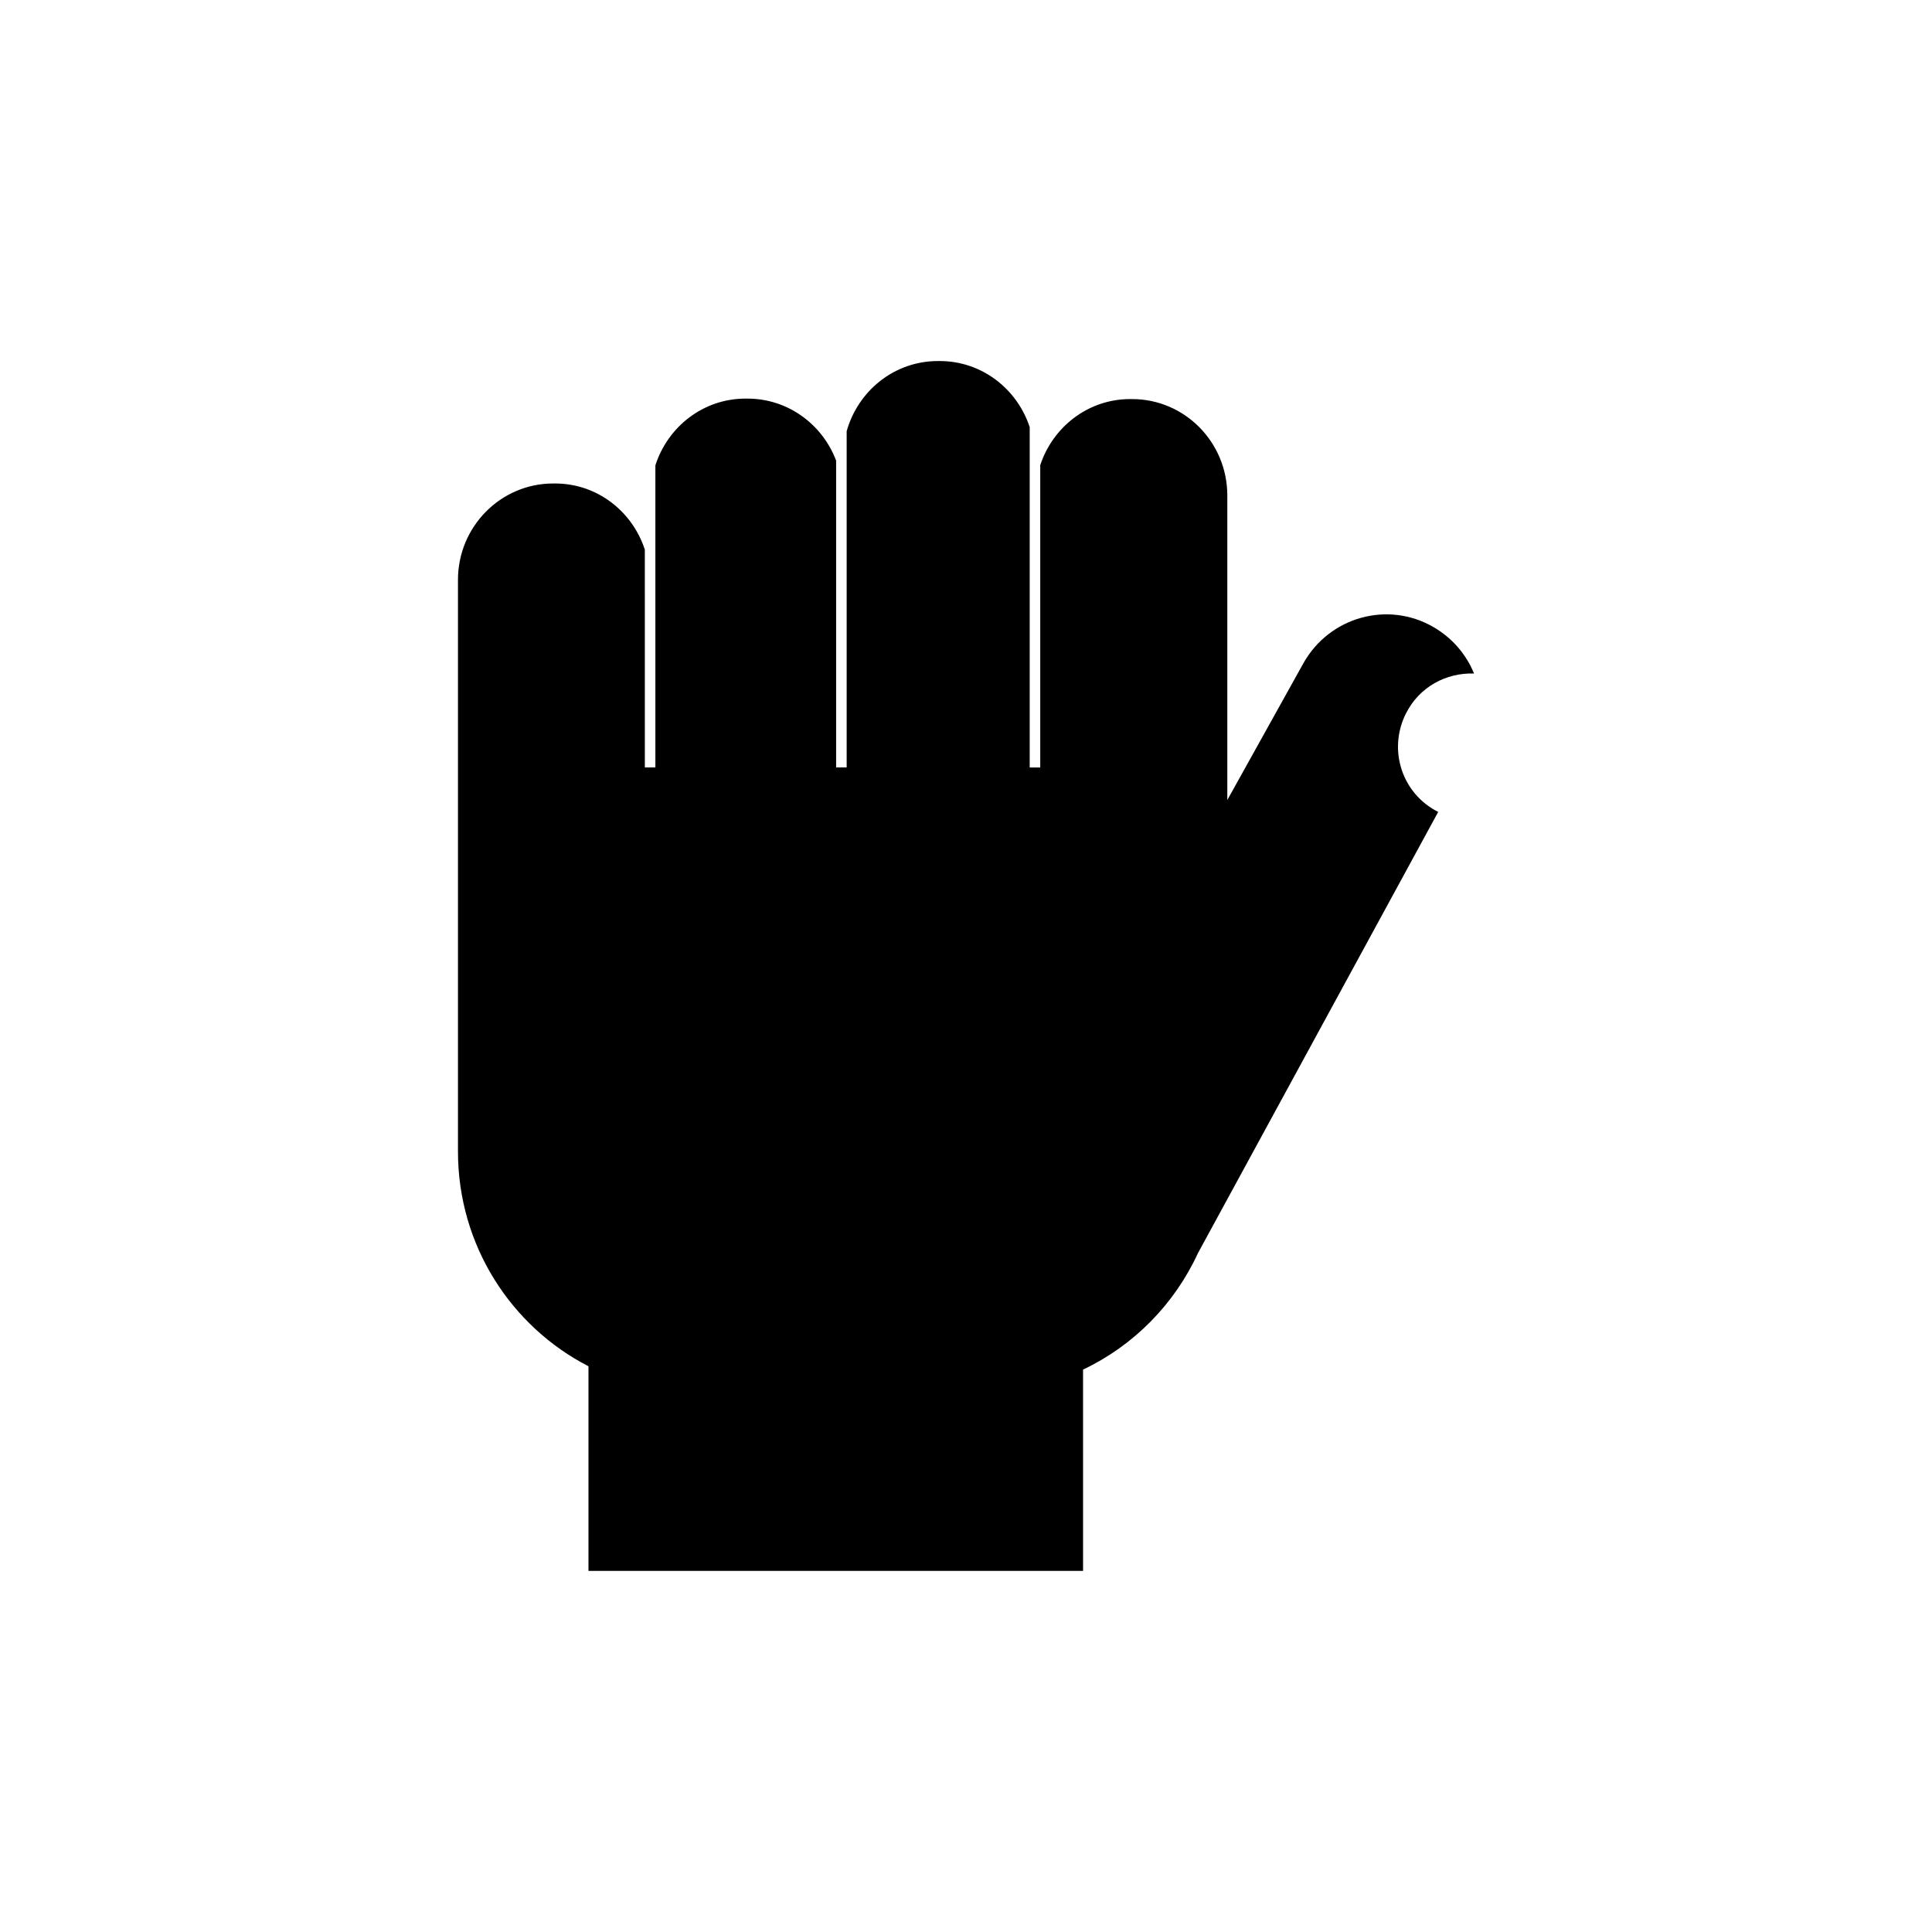 <?xml version="1.0" encoding="UTF-8"?>
<!-- Uploaded to: ICON Repo, www.iconrepo.com, Generator: ICON Repo Mixer Tools -->
<svg fill="#000000" width="800px" height="800px" version="1.1" viewBox="144 144 512 512" xmlns="http://www.w3.org/2000/svg">
 <path d="m516.61 333.05c3.539-7.055 10.695-10.809 18.027-10.559-2.066-5.039-5.699-9.367-10.727-12.297-12.082-7.023-27.508-2.754-34.445 9.484l-20.215 36.336v-80.707c0-14.105-11.289-25.547-25.234-25.547h-0.504c-11.145 0-20.496 7.367-23.836 17.516v80.113h-2.793v-90.195c-3.34-10.145-12.688-17.512-23.836-17.512h-0.504c-11.535 0-21.16 7.887-24.168 18.594v89.109h-2.793v-81.32c-3.633-9.59-12.746-16.43-23.504-16.43h-0.504c-11.211 0-20.605 7.453-23.891 17.691v80.062h-2.793l-0.004-57.73c-3.312-10.156-12.637-17.527-23.781-17.527h-0.504c-13.934 0-25.234 11.441-25.234 25.547v151.47c0 24.879 14.078 46.379 34.586 56.926v54.234h131.07l-0.004-53.348c13.398-6.352 24.207-17.305 30.461-30.883l63.66-116.91c-9.586-4.805-13.414-16.414-8.535-26.125z"/>
</svg>